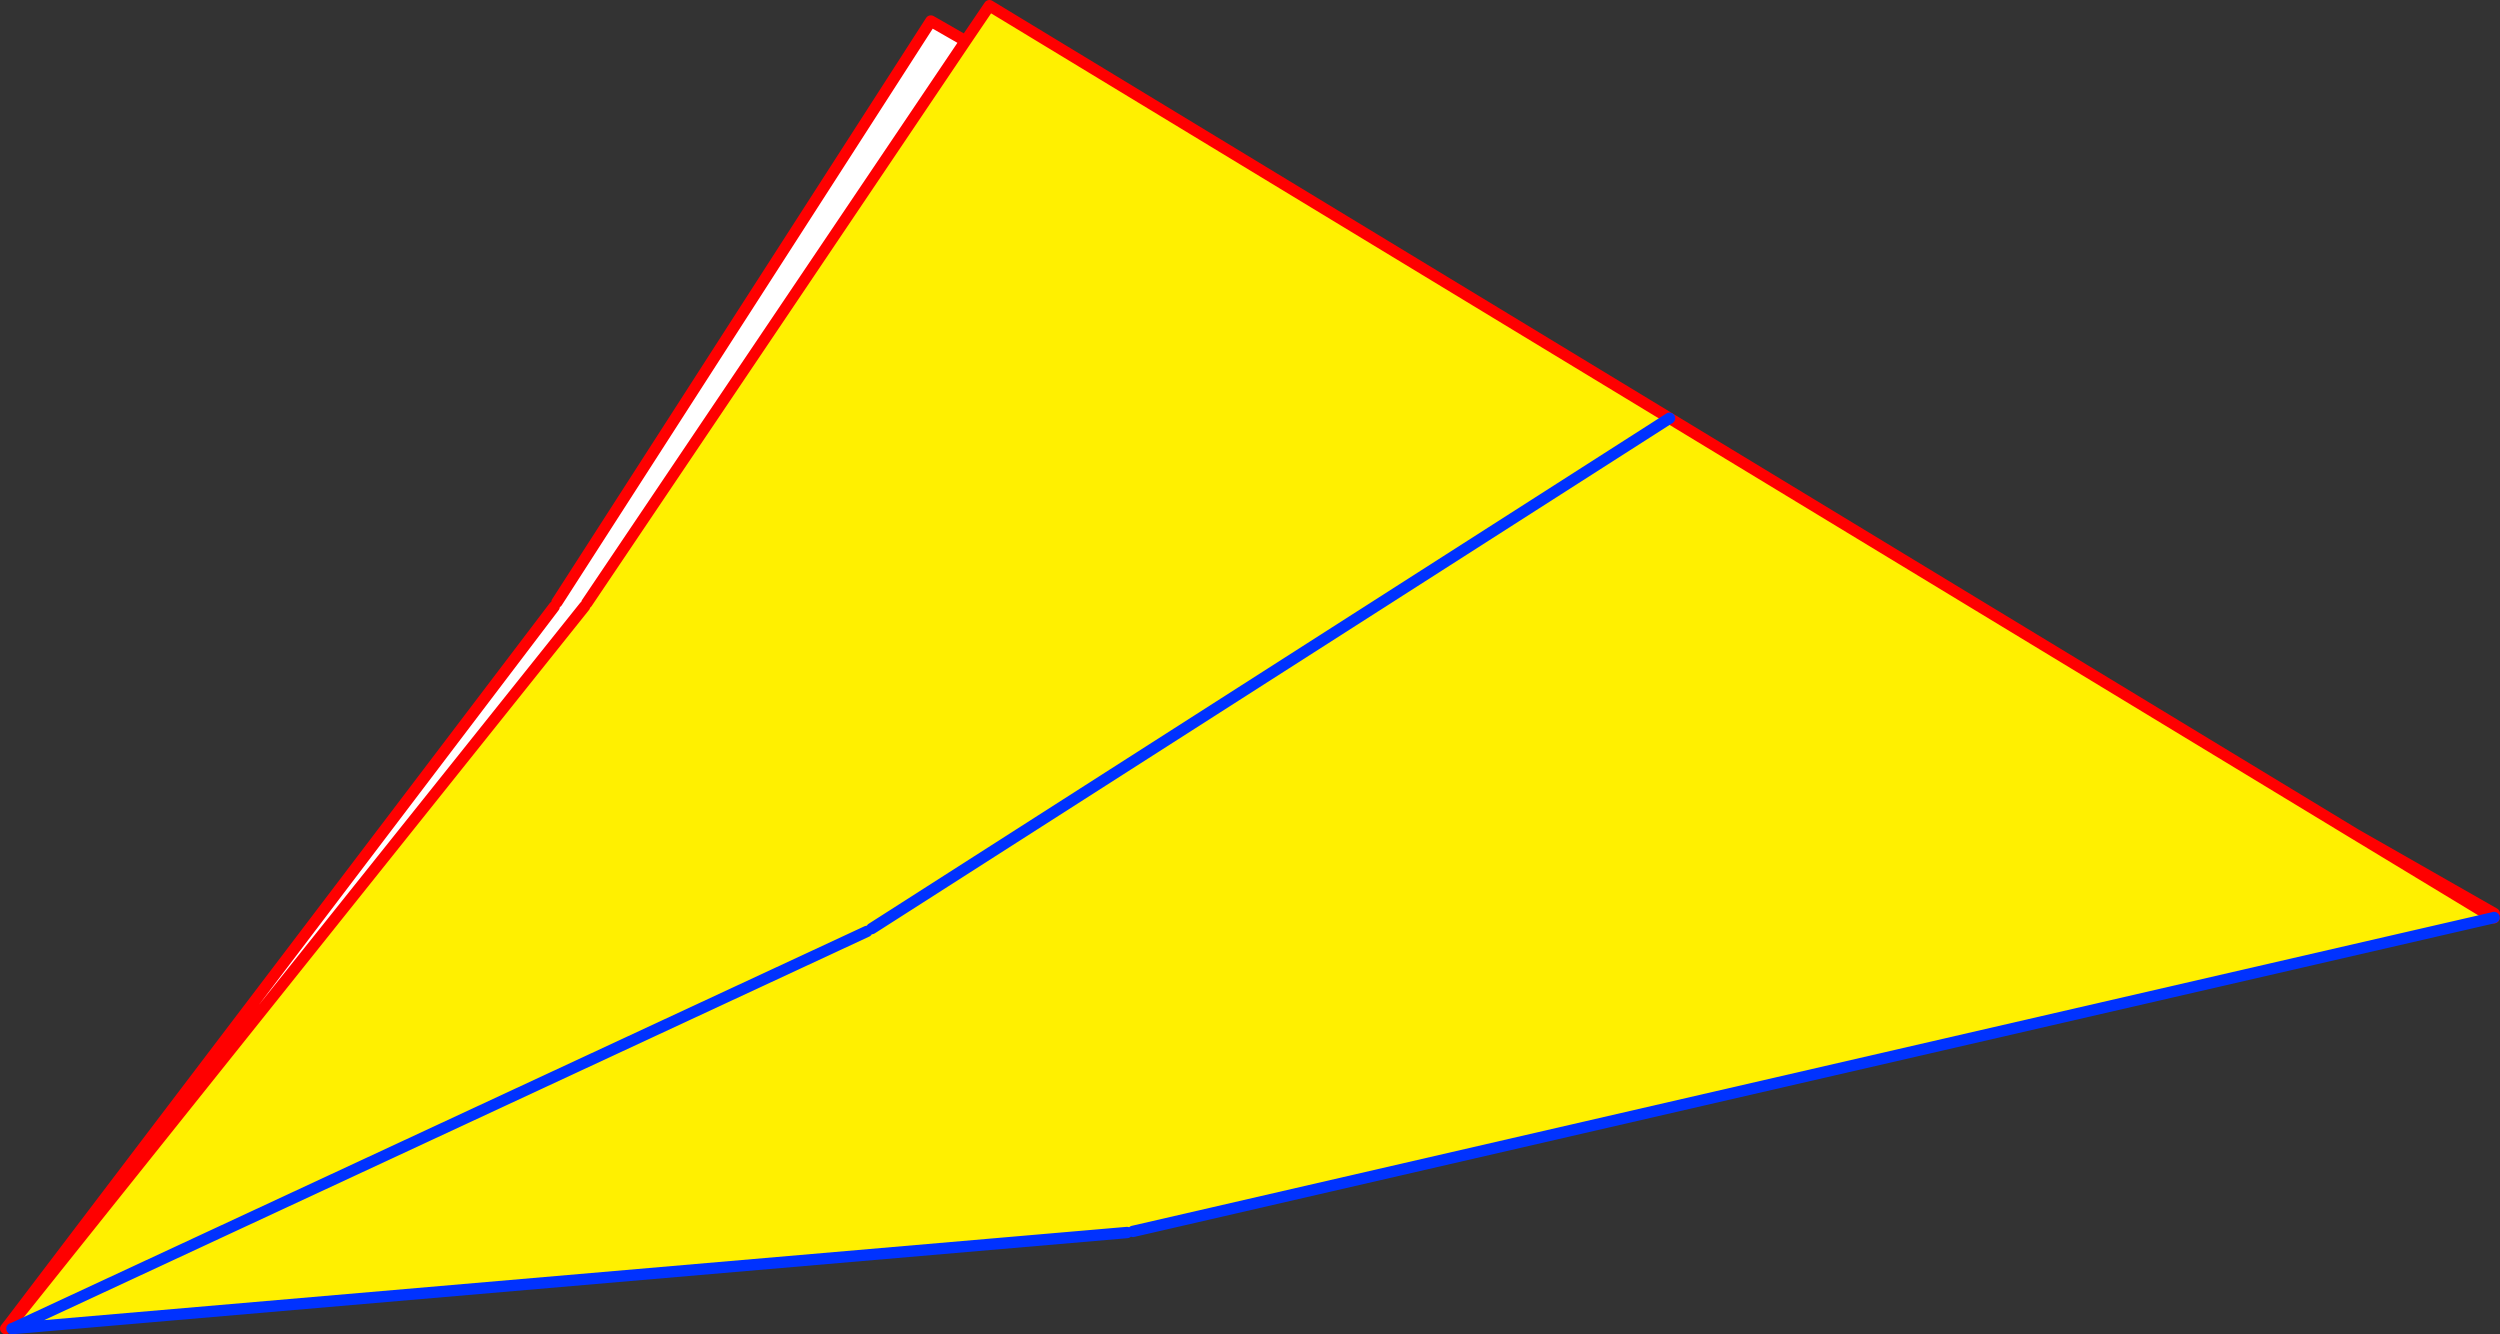 <?xml version="1.0" encoding="UTF-8" standalone="no"?>
<svg xmlns:xlink="http://www.w3.org/1999/xlink" height="234.65px" width="439.65px" xmlns="http://www.w3.org/2000/svg">
  <rect width="100%" height="100%" fill="#333333" stroke="none"/>
  <g transform="matrix(1.0, 0.0, 0.0, 1.0, -142.5, -144.95)">
    <path d="M144.45 377.8 L144.25 377.65 239.95 251.65 240.55 250.9 240.45 250.85 306.2 148.65 312.3 152.15 245.7 251.0 245.3 251.6 144.45 377.8 M581.15 305.6 L580.15 305.85 556.7 291.65 581.15 305.6 M580.95 306.35 L581.1 306.3 581.15 306.3 581.1 306.35 580.95 306.35" fill="#ffffff" fill-rule="evenodd" stroke="none"/>
    <path d="M341.75 361.5 L340.7 361.7 144.6 378.6 144.8 378.55 144.45 377.8 245.3 251.6 245.7 251.0 312.3 152.15 316.5 145.95 436.1 218.5 556.7 291.65 580.15 305.85 580.3 306.5 341.75 361.5 M295.8 308.25 L436.1 218.5 295.8 308.25 M294.95 308.75 L144.8 378.55 294.95 308.75" fill="#fff000" fill-rule="evenodd" stroke="none"/>
    <path d="M144.25 377.65 L143.5 378.6 M580.15 305.85 L580.95 306.35 581.1 306.35 M580.15 305.85 L556.7 291.65 436.1 218.5 316.5 145.95 312.3 152.15 306.2 148.65 240.45 250.85 M556.7 291.65 L581.15 305.6 M245.3 251.6 L144.45 377.8 M239.95 251.65 L144.25 377.65 M245.7 251.0 L312.3 152.15" fill="none" stroke="#ff0000" stroke-linecap="round" stroke-linejoin="round" stroke-width="2.0"/>
    <path d="M340.7 361.7 L144.6 378.6 144.8 378.55 294.95 308.75 M580.95 306.35 L581.1 306.3 M580.95 306.35 L580.3 306.5 341.75 361.5 M436.1 218.5 L295.8 308.25" fill="none" stroke="#0032ff" stroke-linecap="round" stroke-linejoin="round" stroke-width="2.0"/>
  </g>
</svg>
